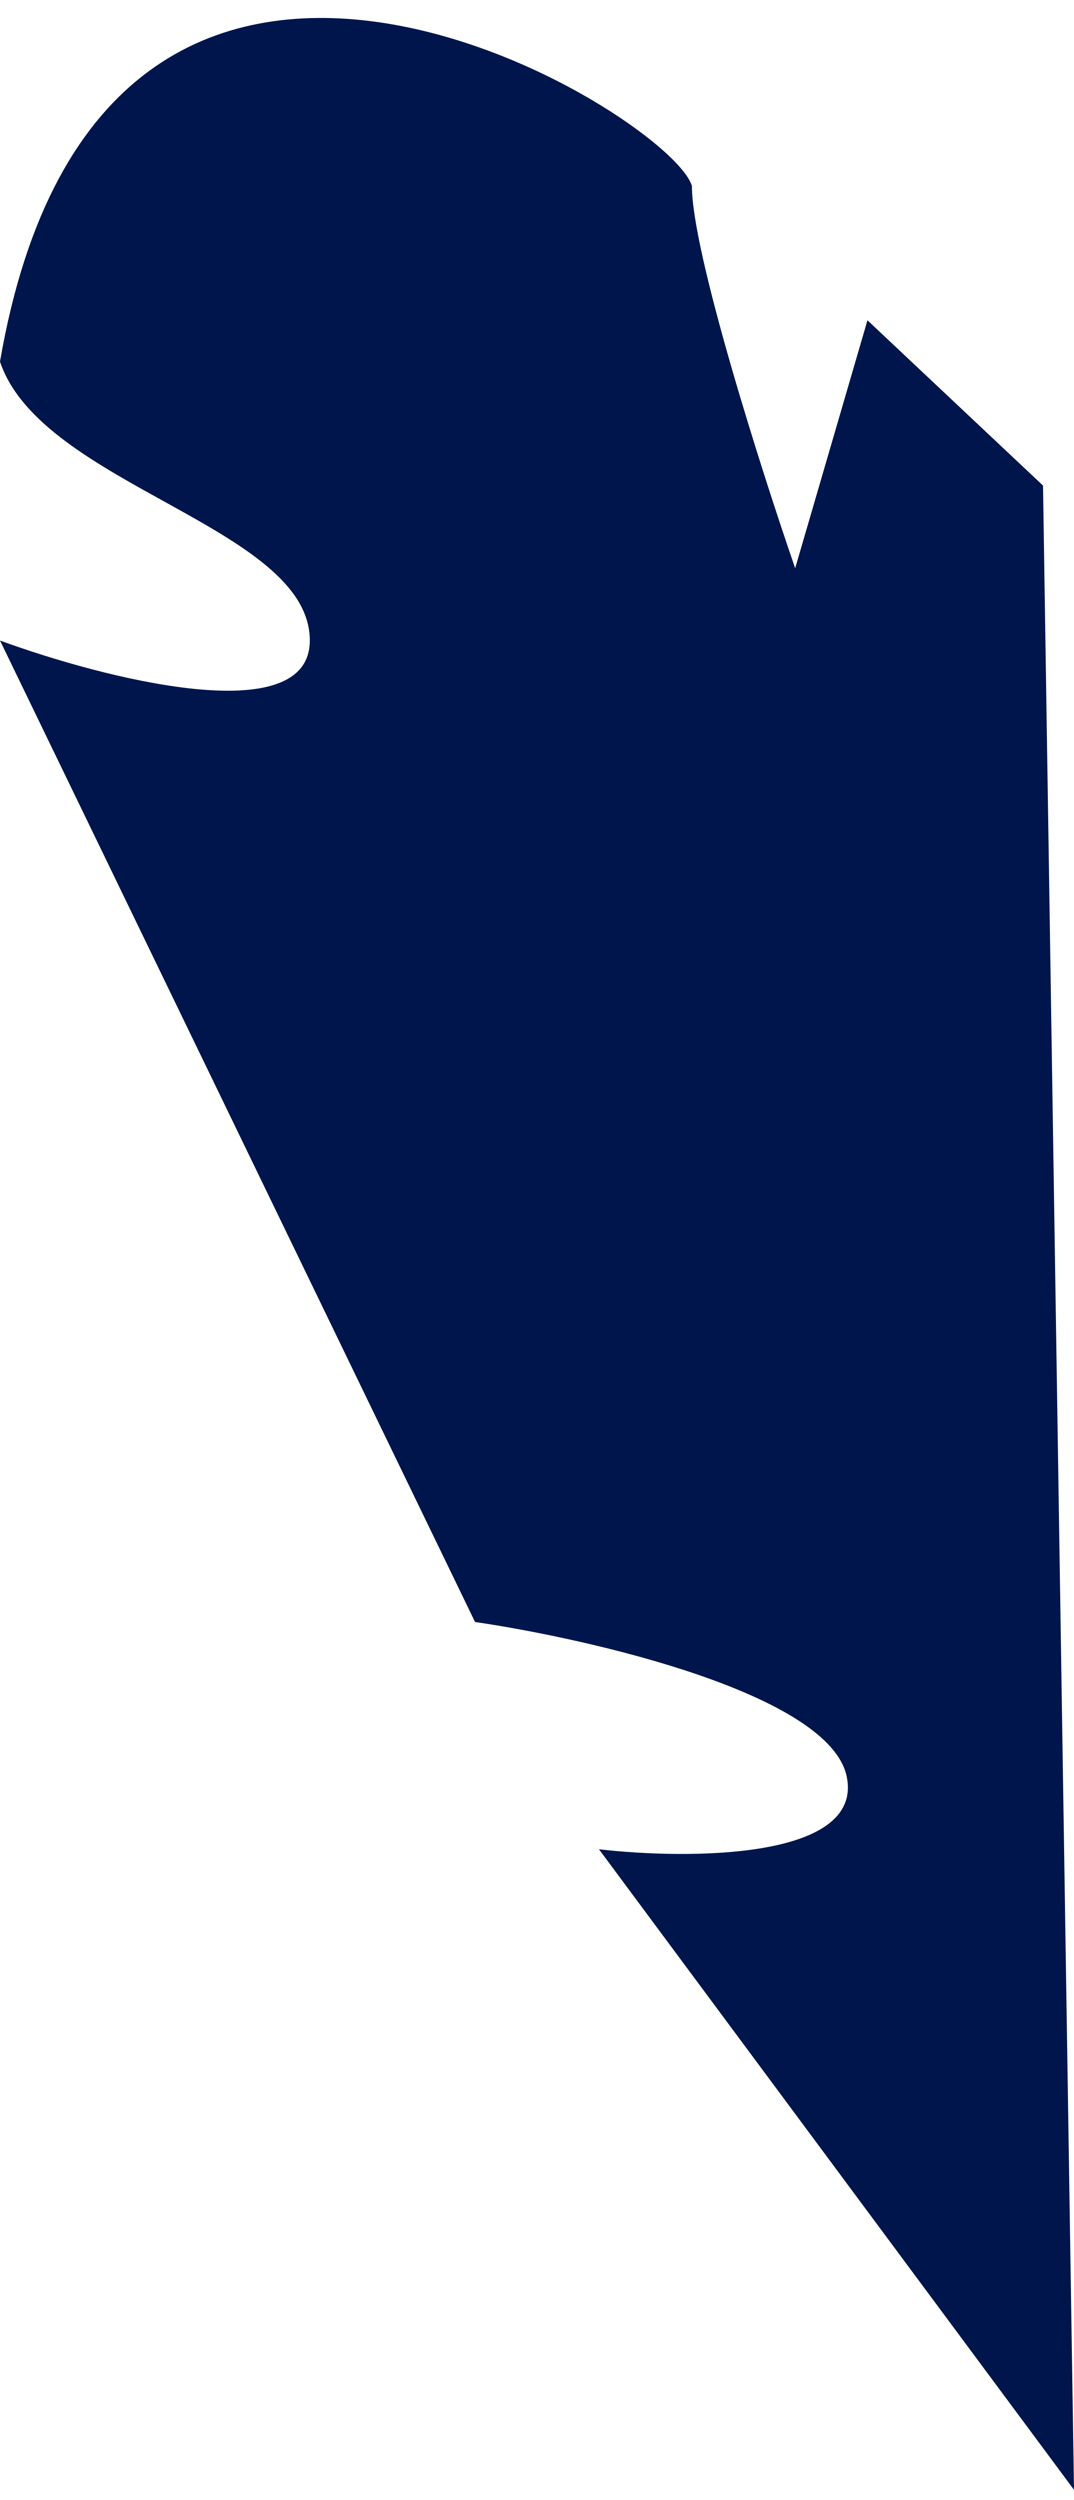 <svg xmlns="http://www.w3.org/2000/svg" width="52" height="121" viewBox="0 0 52 121" fill="none"><path d="M50.5 23.501L52 120.501L29 89.5C33.333 90 41.8 90 41 86C40.2 82 28.667 79.333 23 78.5L0 31C5 32.833 15 35.4 15 31C15 25.5 2 23.501 0 17.501C5 -11.499 32.5 5.501 33.5 9.001C33.5 12.201 36.833 22.668 38.5 27.501L42 15.501L50.5 23.501Z" fill="#00154C"></path></svg>